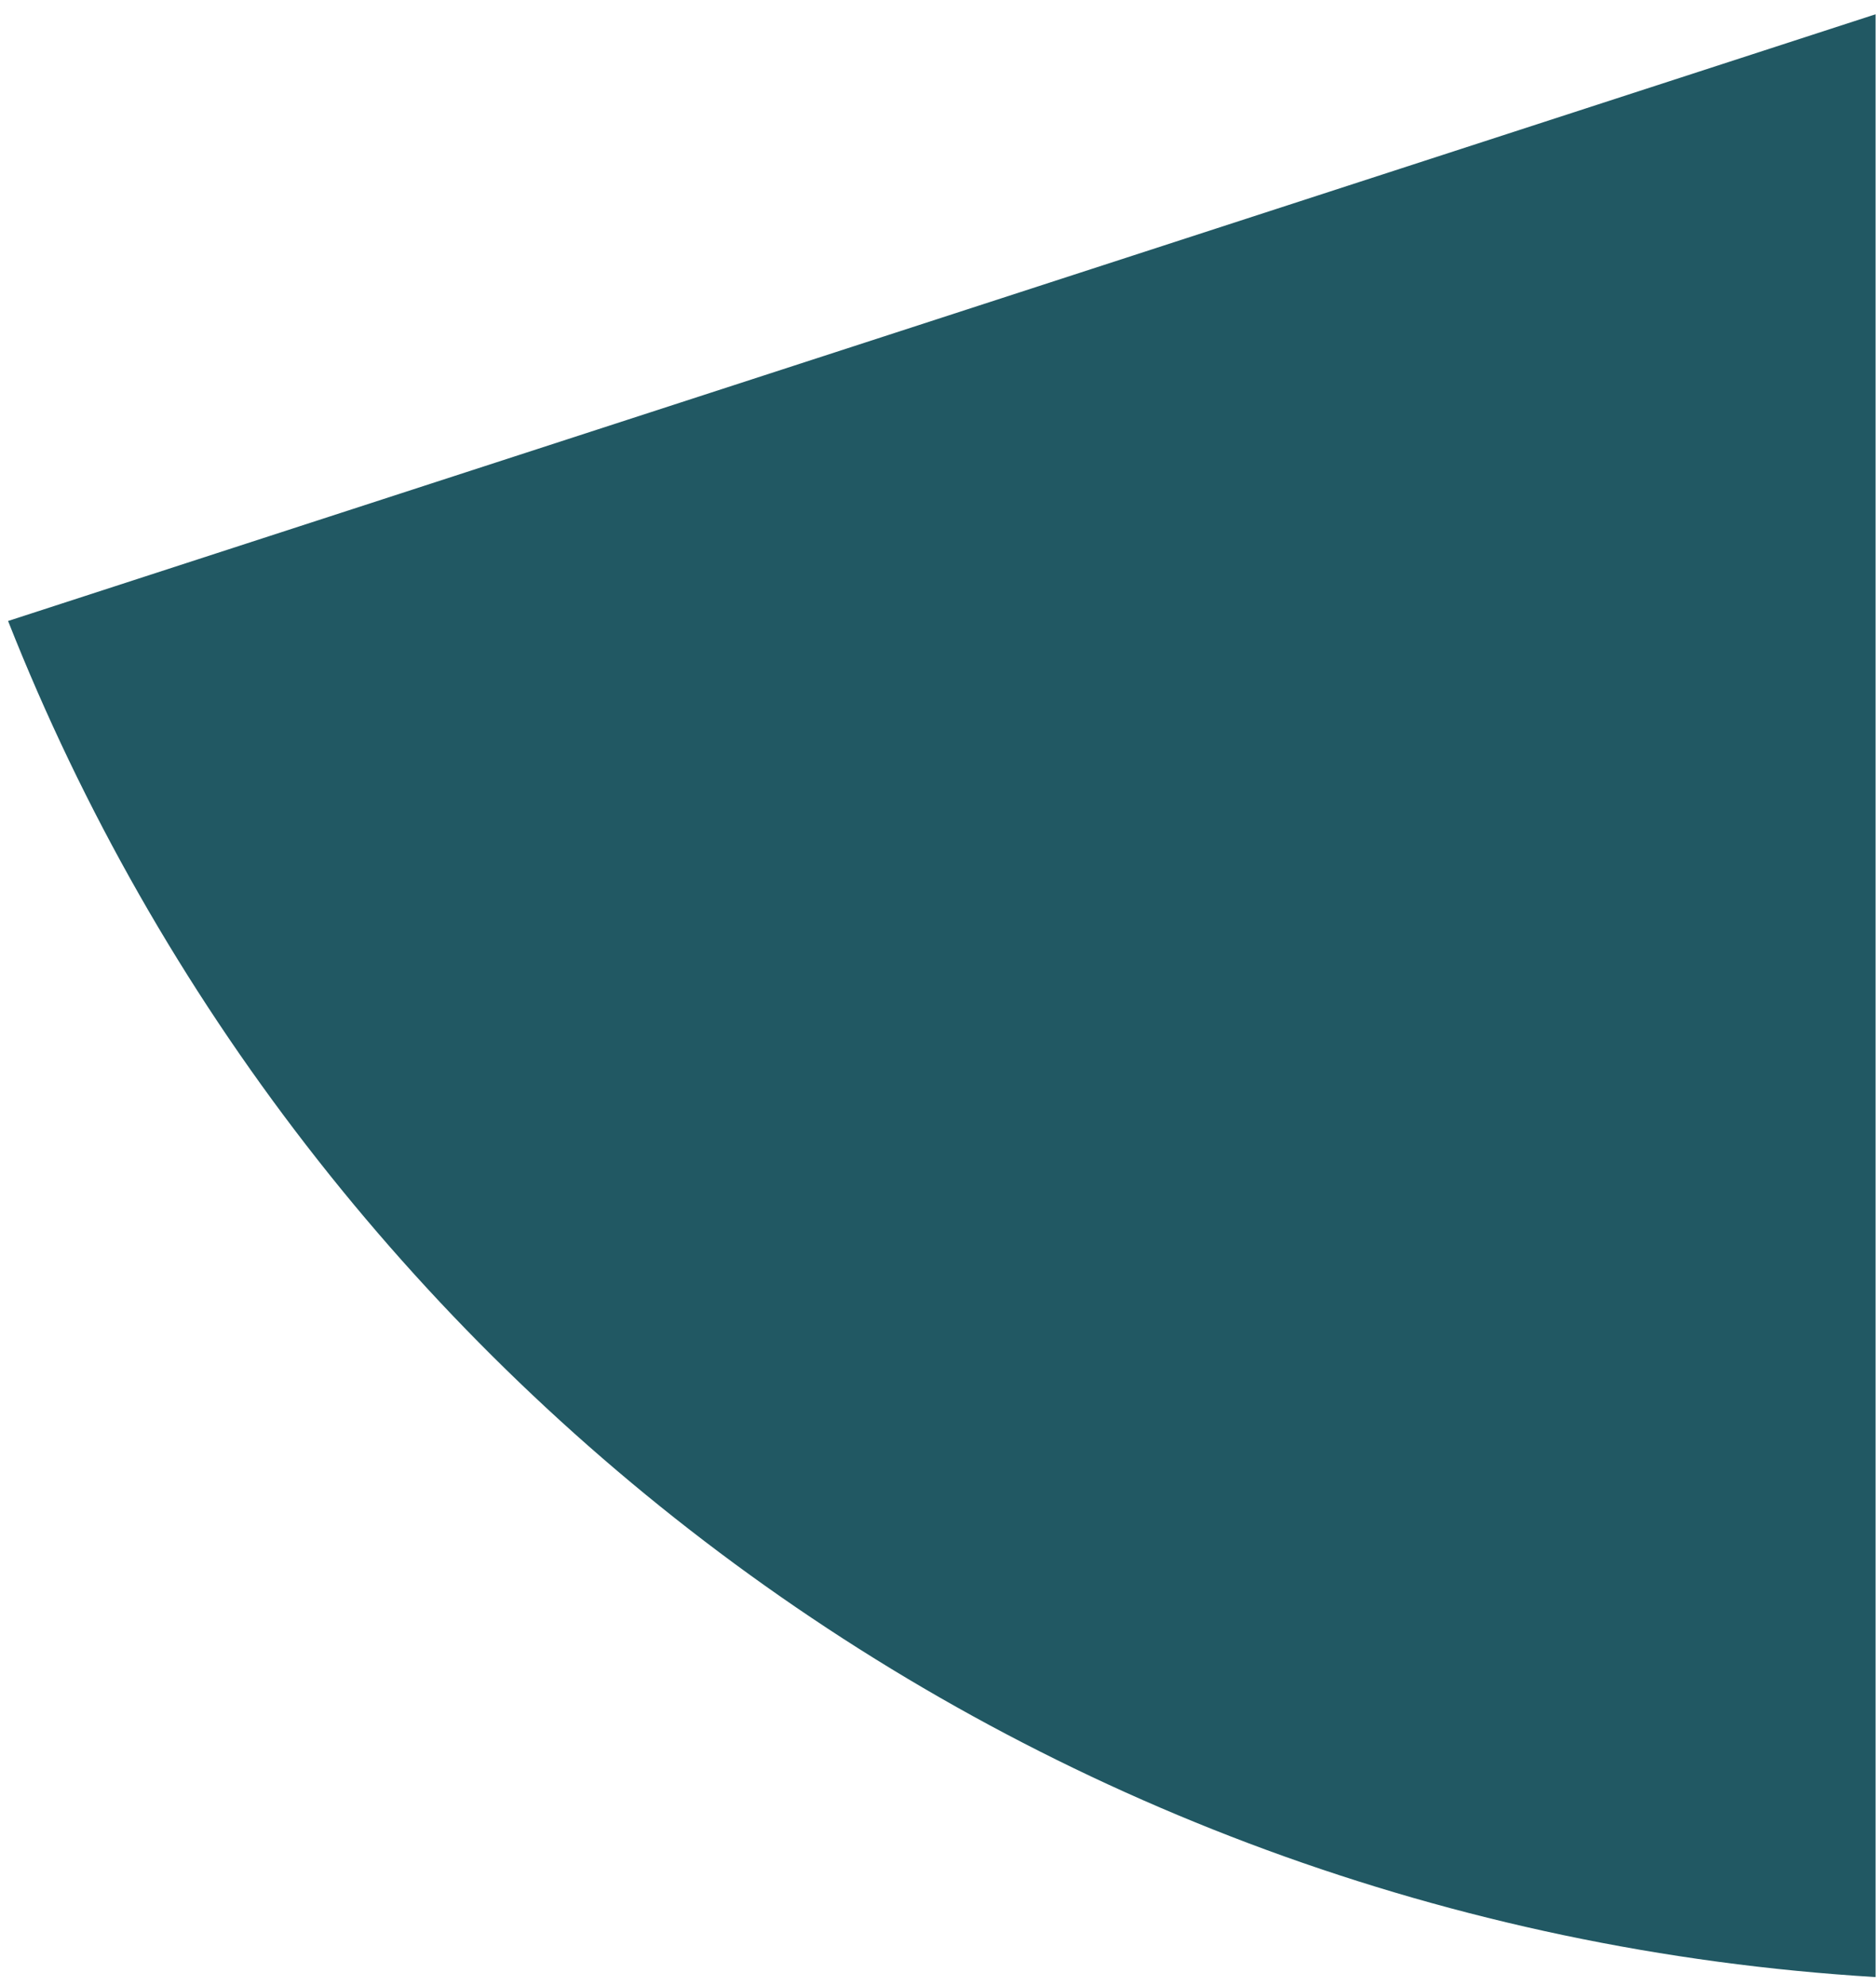 <?xml version="1.0" encoding="UTF-8"?><svg xmlns="http://www.w3.org/2000/svg" xmlns:xlink="http://www.w3.org/1999/xlink" xmlns:avocode="https://avocode.com/" id="SVGDoc5b936462cca04a70886b100a362173b6" width="102px" height="108px" version="1.1" viewBox="0 0 102 108" aria-hidden="true"><defs><linearGradient class="cerosgradient" data-cerosgradient="true" id="CerosGradient_idda25fd128" gradientUnits="userSpaceOnUse" x1="50%" y1="100%" x2="50%" y2="0%"><stop offset="0%" stop-color="#d1d1d1"/><stop offset="100%" stop-color="#d1d1d1"/></linearGradient><linearGradient/></defs><g><g><path d="M0.439,33.769v0l101.538,-32.993v0v106.736c-46.276,-2.797 -85.281,-32.539 -101.538,-73.743z" fill="#215863" fill-opacity="1"/></g></g></svg>